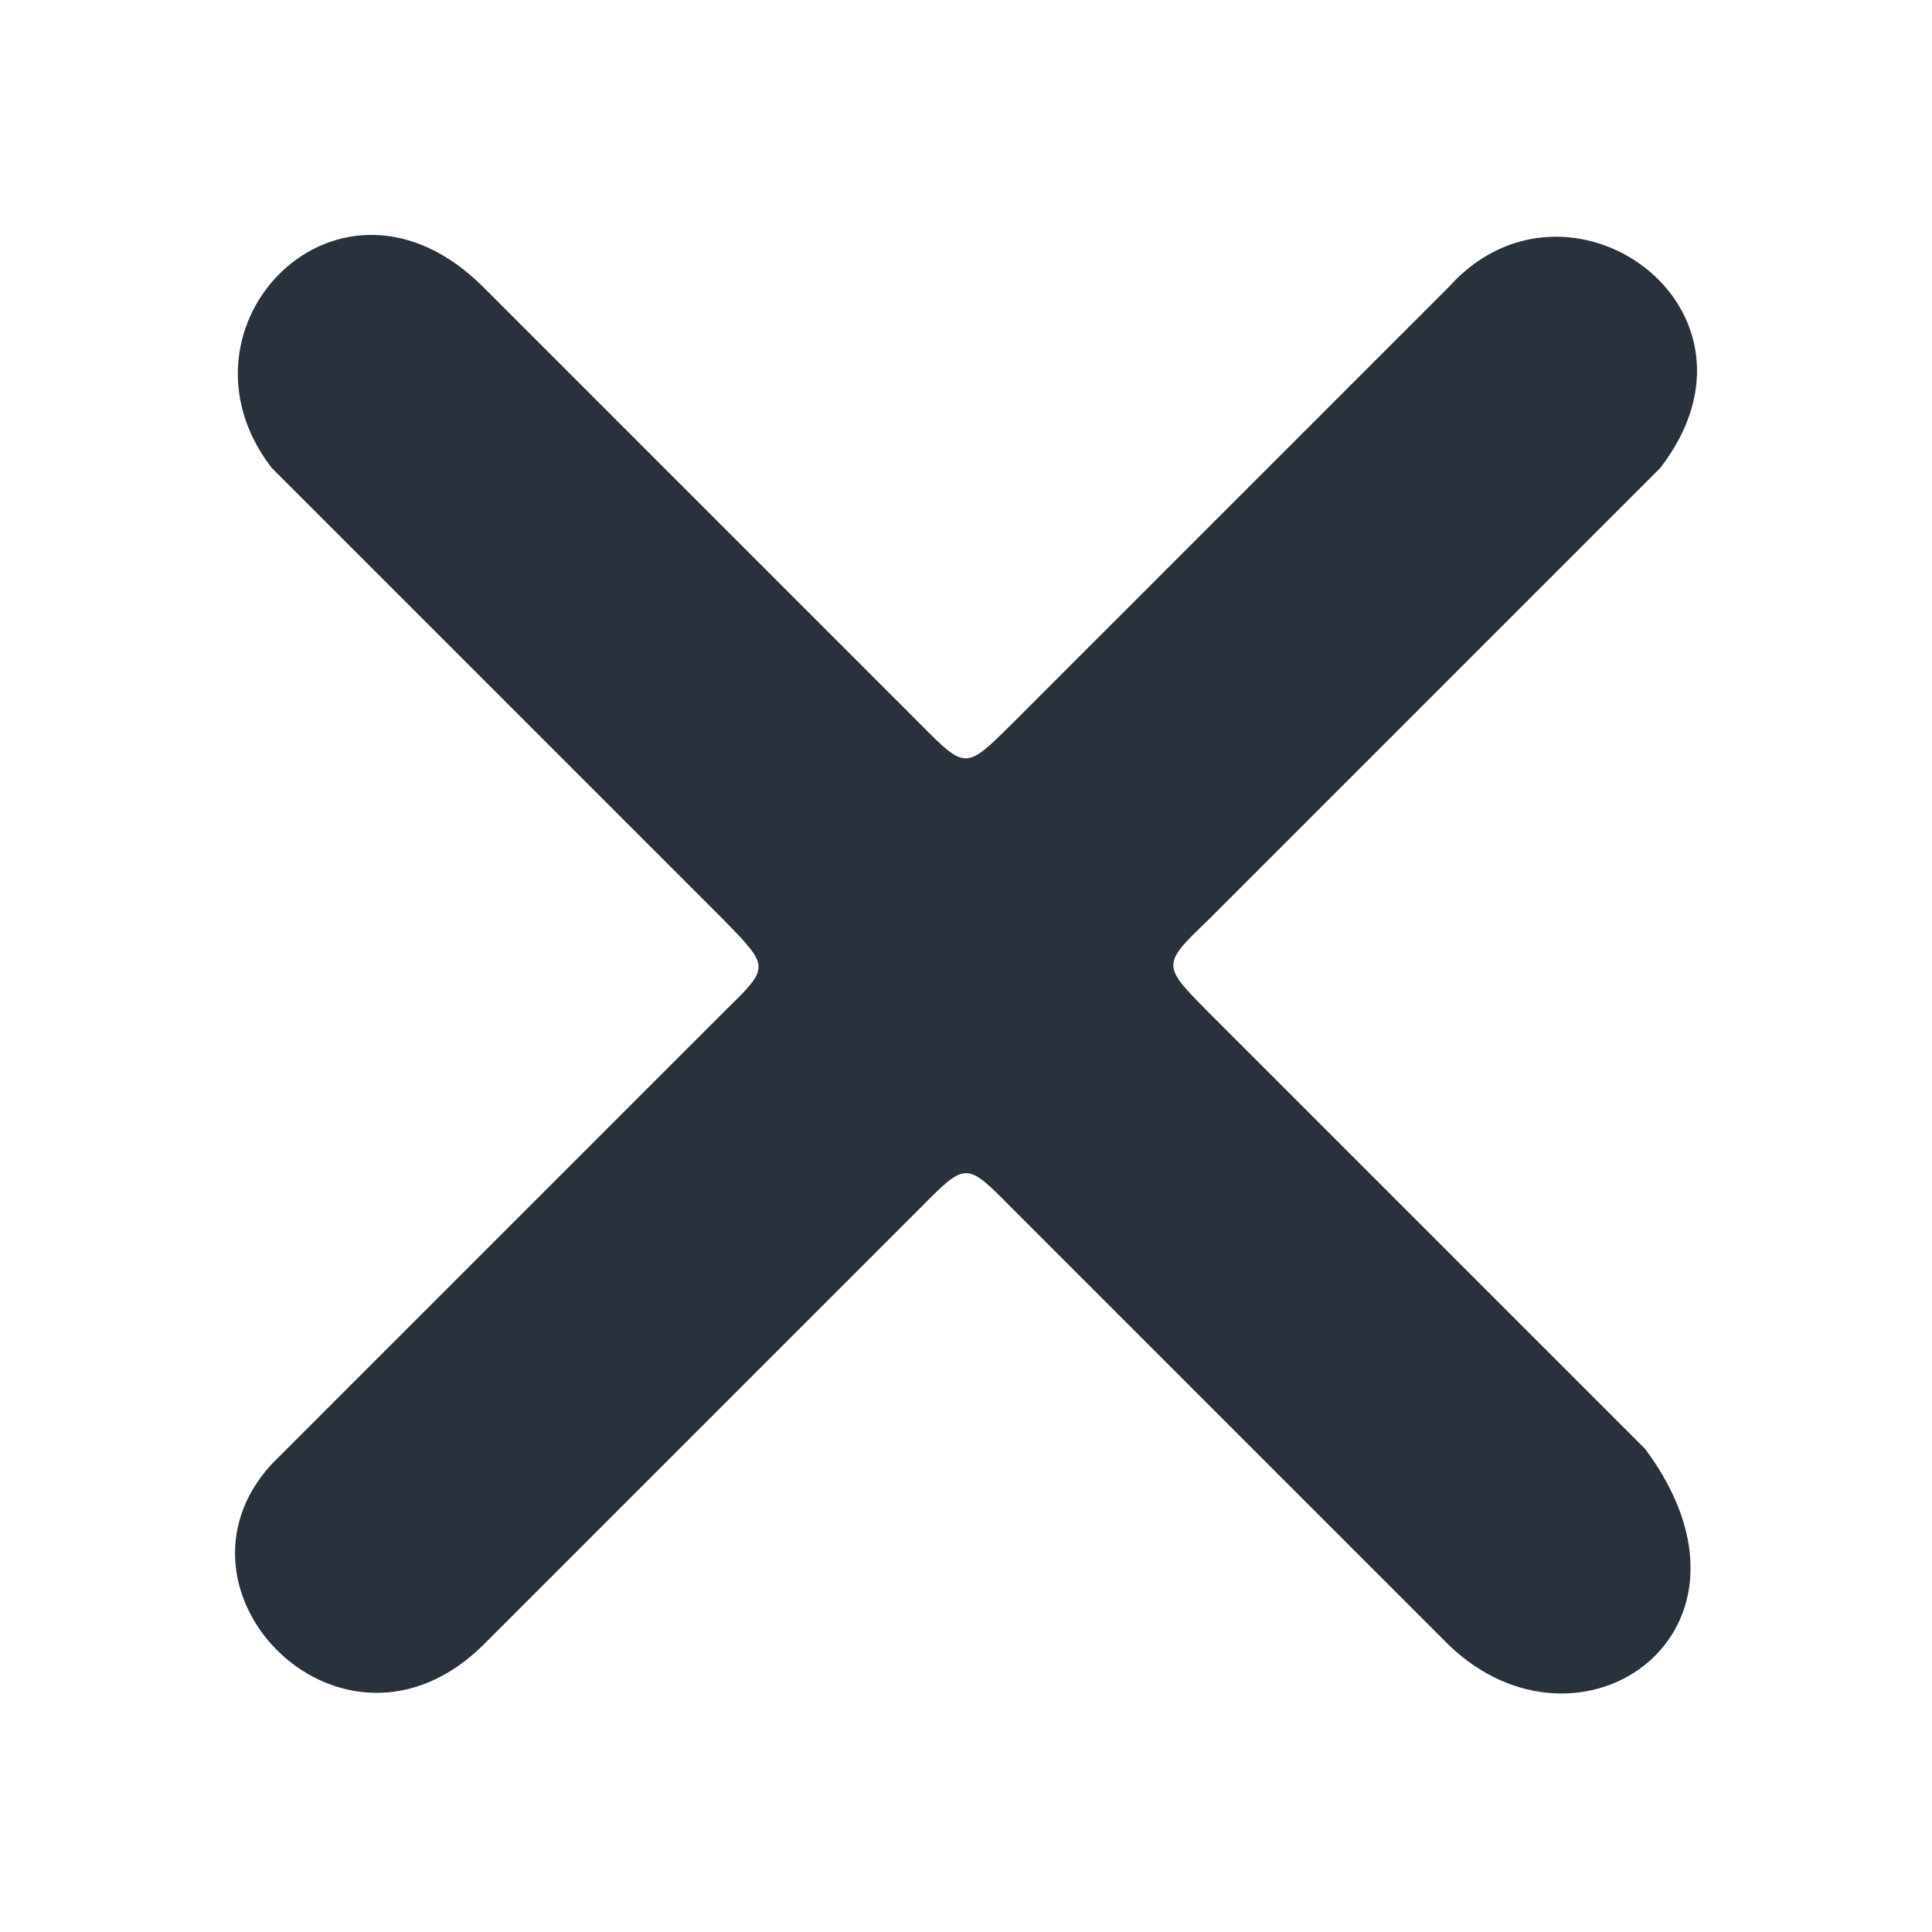 <svg xmlns="http://www.w3.org/2000/svg" width="128" height="128" viewBox="0 0 128 128">
  <defs>
    <style>
      .cls-1 {
        fill: #29323c;
        fill-rule: evenodd;
      }
    </style>
  </defs>
  <path id="close" class="cls-1" d="M48,67c3-2.93,3.012-2.9,0-6L18,31c-7.23-9.385,4.511-21.457,14-12L61,48c2.964,2.992,2.986,2.987,6,0L96,19c7.851-8.75,22.153,1.41,14,12L80,61c-3.047,2.914-2.986,2.975,0,6l29,29c9.013,12.137-4.31,21.323-13,13L67,80c-2.982-3.019-2.988-3.047-6,0L32,109c-9.245,9.1-21.763-3.533-14-12Z"/>
</svg>
